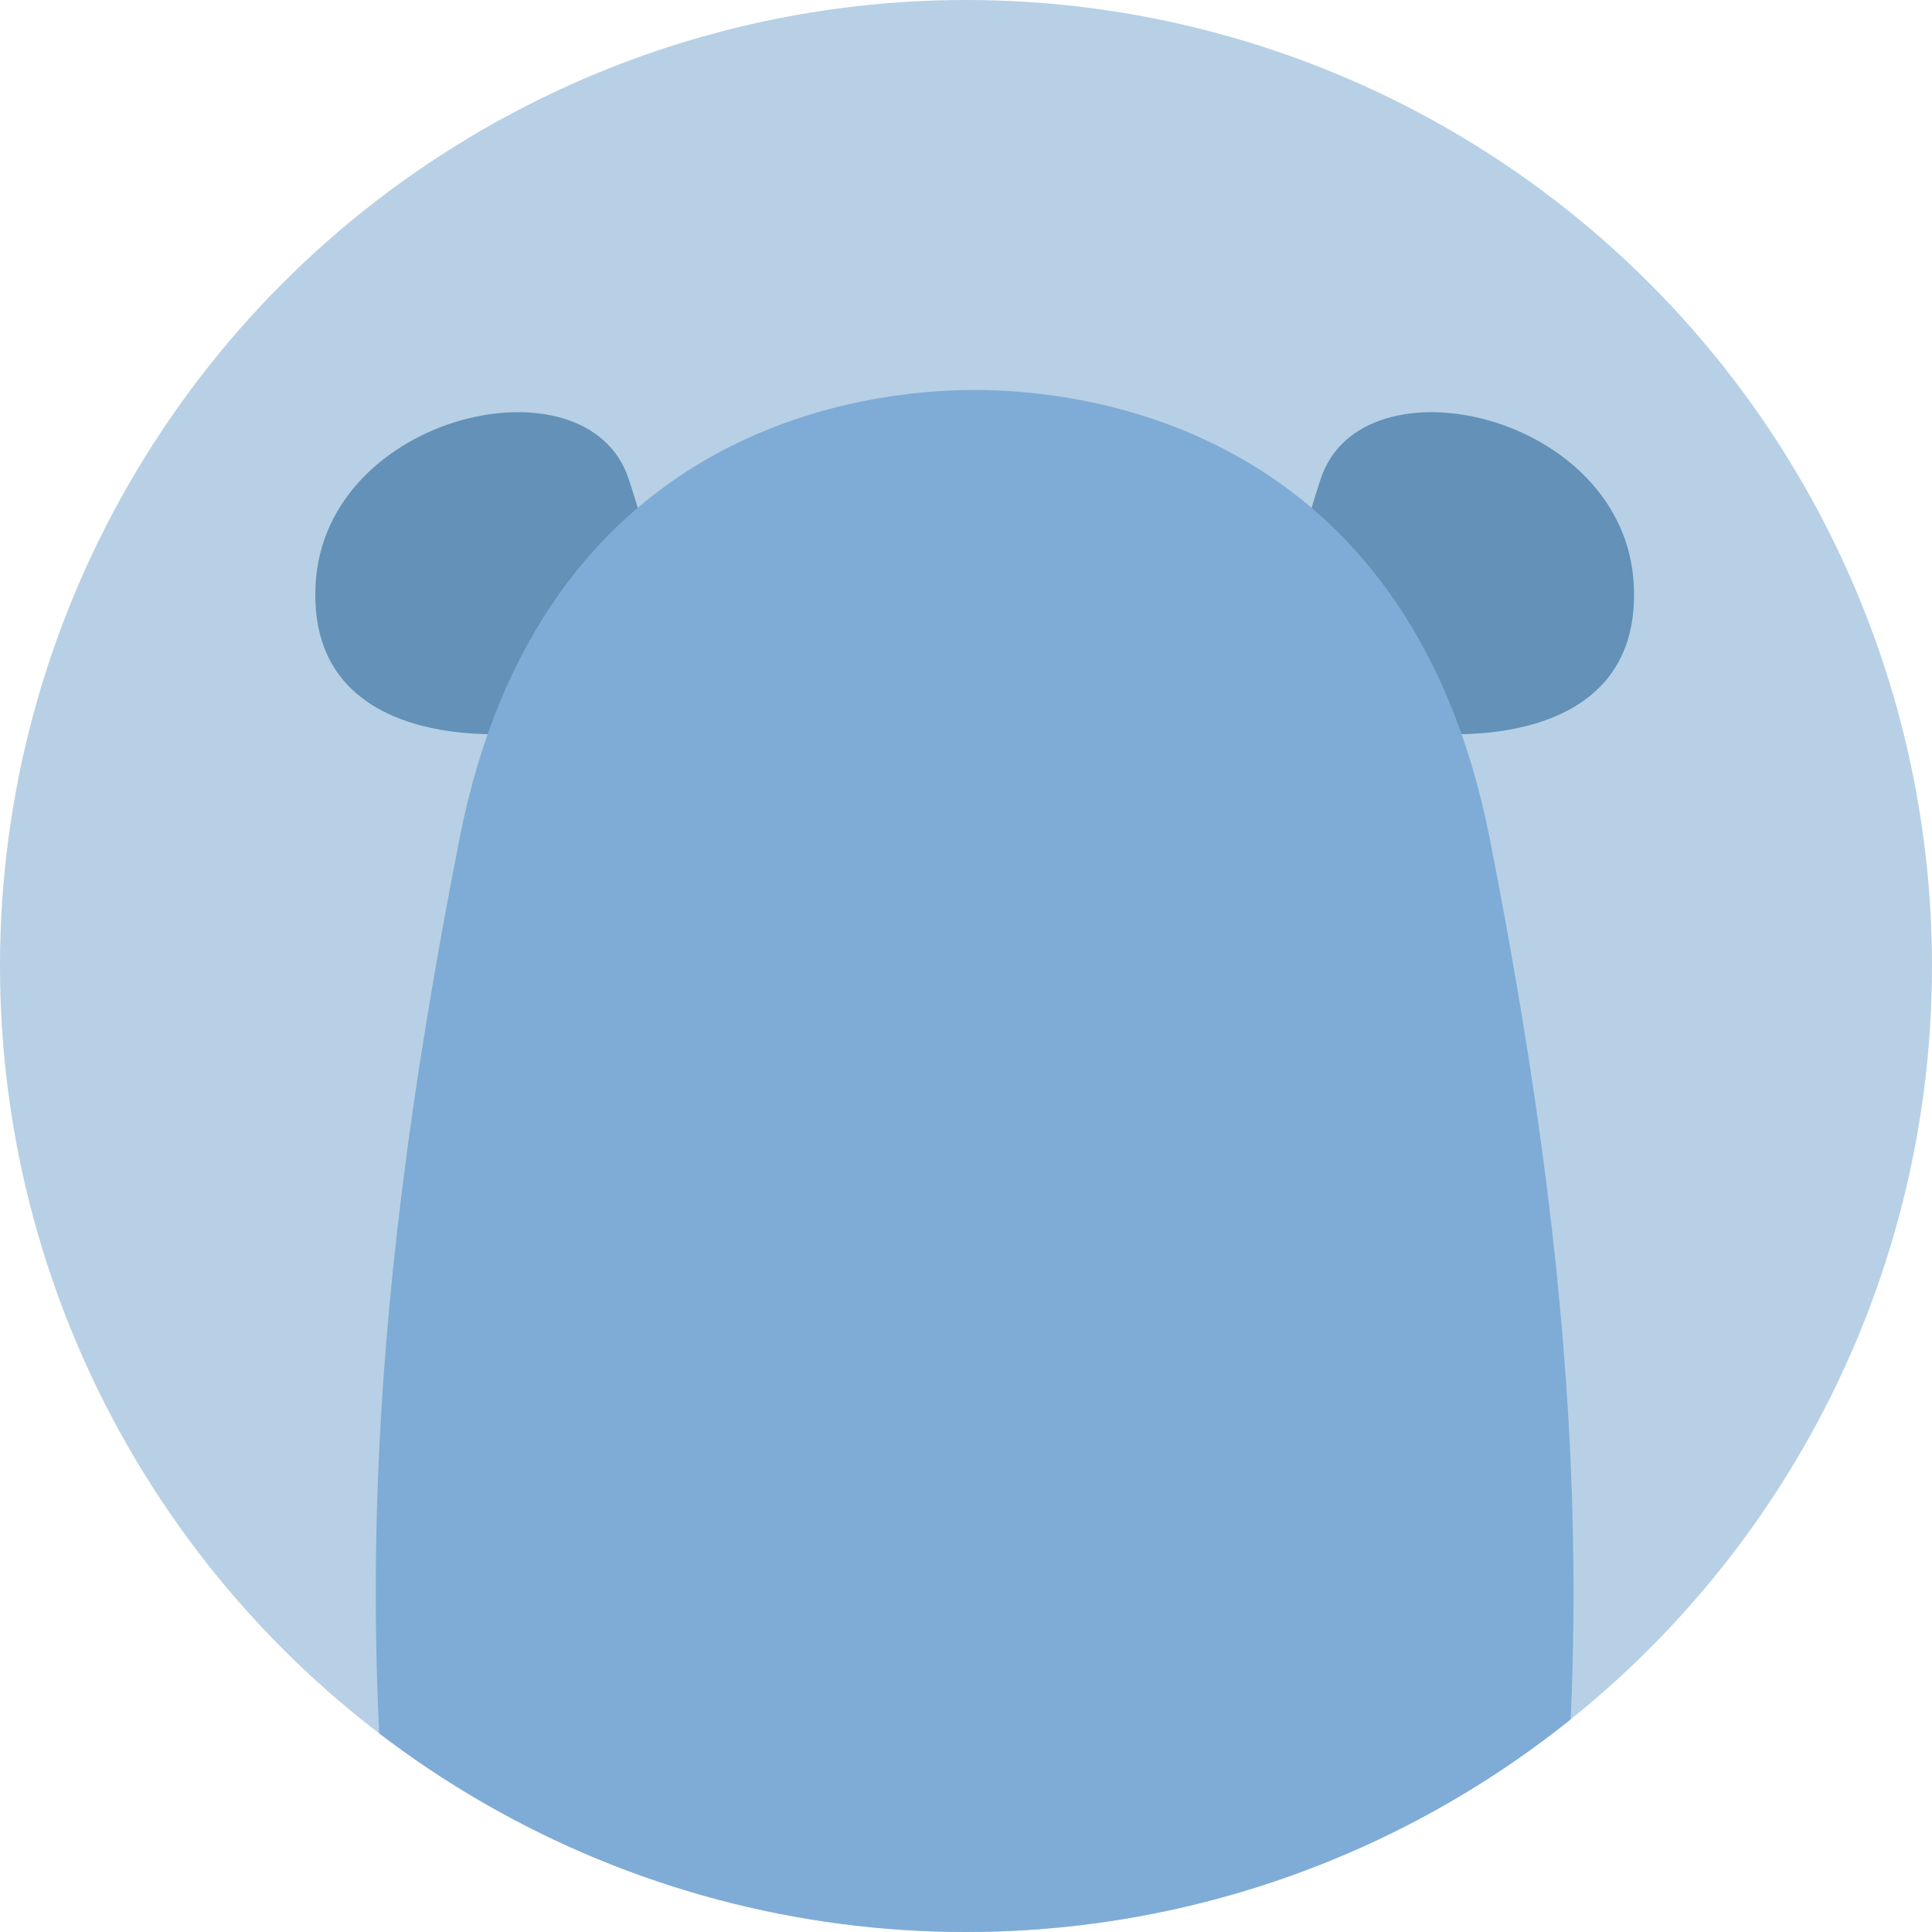 <svg id="Layer_1" data-name="Layer 1" xmlns="http://www.w3.org/2000/svg" xmlns:xlink="http://www.w3.org/1999/xlink" viewBox="0 0 1080 1080"><defs><style>.cls-1{fill:none;}.cls-2{fill:#b7d0e5;}.cls-3{clip-path:url(#clip-path);}.cls-4{fill:#6391b7;}.cls-5{fill:#7facd6;}</style><clipPath id="clip-path"><circle class="cls-1" cx="540" cy="540" r="540"/></clipPath></defs><circle class="cls-2" cx="540" cy="540" r="540"/><g class="cls-3"><path class="cls-4" d="M287.6,409.91s-116.38,12.16-111.17-83.38S328.2,198,351.33,267.47s7.49,64.27,7.49,64.27Z"/><path class="cls-4" d="M802.1,409.91s116.38,12.16,111.17-83.38S761.49,198,738.37,267.47s-7.49,64.27-7.49,64.27Z"/><path class="cls-5" d="M832.83,469c-45.47-231.71-227.71-251.05-288-251-60.27-.08-242.51,19.26-288,251-54.72,278.8-59.93,469-23.45,703.51,26.05,91.2,93.8,190.21,93.8,190.21H457.5s46.9-73,57.32-182.39h60.06c10.42,109.43,57.32,182.39,57.32,182.39H762.48s67.75-99,93.8-190.21C892.76,938,887.55,747.77,832.83,469Z"/></g></svg>